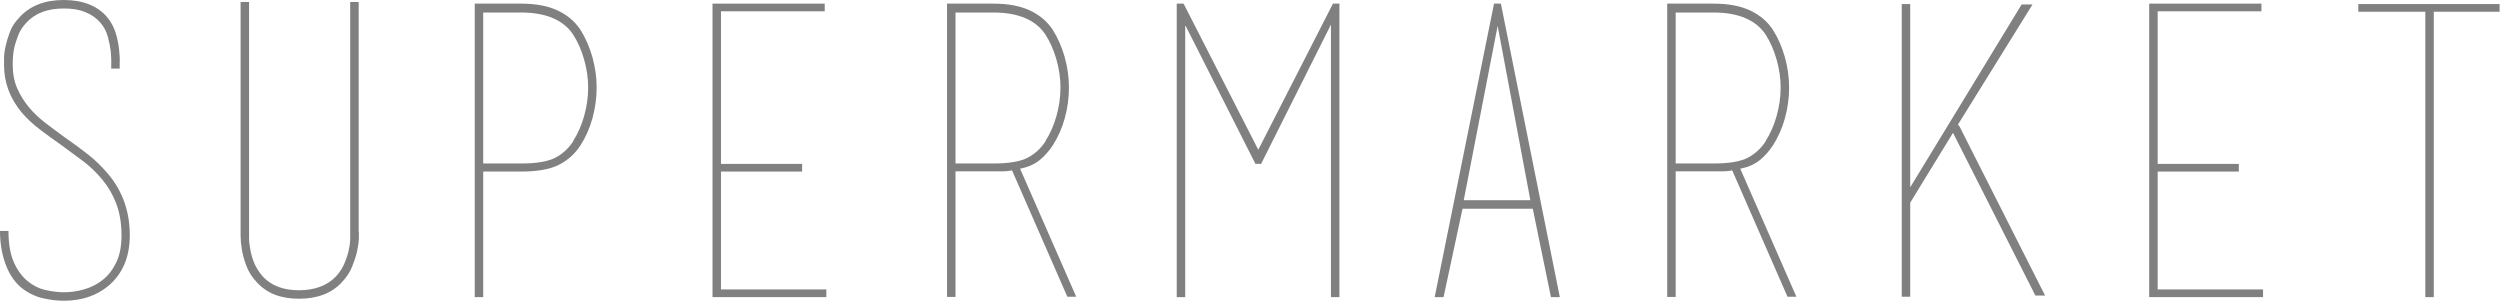 <?xml version="1.0" encoding="UTF-8"?>
<svg id="_レイヤー_2" data-name="レイヤー 2" xmlns="http://www.w3.org/2000/svg" width="123.86" height="14.9" viewBox="0 0 123.86 14.9">
  <g id="text">
    <g>
      <path d="M1,14.2c-.33-.29-.58-.69-.75-1.18-.17-.49-.25-1.02-.25-1.58h.42c0,.64.09,1.16.27,1.56.18.4.41.71.68.93.27.22.57.37.89.44.32.07.62.11.9.11.35,0,.69-.05,1.03-.15.34-.1.65-.26.92-.48.27-.22.49-.51.66-.87.17-.36.25-.8.25-1.32,0-.6-.09-1.12-.26-1.57s-.4-.84-.69-1.19c-.29-.35-.61-.66-.97-.93-.36-.27-.73-.54-1.1-.81-.36-.25-.7-.5-1.03-.75-.33-.25-.62-.52-.89-.83-.59-.71-.88-1.49-.88-2.36v-.31c0-.17.02-.36.07-.59s.12-.47.22-.74c.1-.27.27-.51.49-.74.52-.56,1.25-.84,2.18-.84s1.66.28,2.14.84c.2.24.34.5.43.79s.14.56.17.82c.03.26.04.48.03.66,0,.18,0,.28,0,.29h-.42c.01-.32,0-.6-.02-.84-.03-.24-.08-.49-.15-.75-.07-.26-.2-.49-.37-.69-.2-.23-.45-.4-.74-.52s-.65-.18-1.06-.18c-.81,0-1.43.23-1.86.7-.19.2-.33.42-.42.66-.09.24-.16.46-.2.67-.04.21-.06.46-.06.75,0,.44.07.83.22,1.17.15.34.34.65.58.94.24.29.52.55.83.79.31.24.64.48.97.72.39.27.77.55,1.14.84.37.29.71.63,1.02,1,.7.85,1.04,1.85,1.04,3,0,1.08-.36,1.92-1.08,2.52-.59.48-1.32.72-2.2.72-.31,0-.66-.04-1.05-.13-.39-.09-.76-.28-1.11-.57Z" style="fill: gray;"/>
      <path d="M17.78,11.48v.3c0,.17-.03.38-.08.63-.05.25-.14.51-.25.79s-.28.54-.51.78c-.5.55-1.22.82-2.13.82s-1.59-.27-2.09-.82c-.23-.24-.4-.51-.51-.8-.11-.29-.19-.57-.23-.83-.04-.26-.06-.48-.06-.67V.1h.42v11.71c0,.14.01.28.04.41.03.24.09.49.19.75.1.26.25.5.45.73.42.45,1.01.68,1.79.68s1.41-.23,1.85-.7c.19-.21.33-.44.43-.69.1-.25.17-.48.21-.71.03-.13.04-.26.05-.39,0-.13,0-.26,0-.39V.1h.42v11.38Z" style="fill: gray;"/>
      <path d="M28.76,1.48c.25.4.45.85.59,1.35.14.5.21,1,.21,1.51s-.07,1.03-.21,1.53c-.14.5-.34.94-.59,1.33-.28.43-.64.75-1.08.97s-1.06.33-1.86.33h-1.88v6.22h-.42V.18h2.3c.72,0,1.32.11,1.81.34.49.23.86.55,1.13.96ZM28.4,6.98c.23-.36.41-.77.54-1.23.13-.46.2-.93.2-1.41s-.07-.93-.2-1.39c-.13-.46-.31-.87-.54-1.23-.23-.35-.55-.62-.98-.81s-.96-.29-1.6-.29h-1.88v7.48h1.88c.77,0,1.34-.1,1.7-.29.36-.19.65-.46.88-.81Z" style="fill: gray;"/>
      <path d="M40.94,14.34v.38h-5.64V.18h5.56v.38h-5.14v7.56h4.02v.38h-4.02v5.84h5.22Z" style="fill: gray;"/>
      <path d="M50.16,8.44c-.15.03-.3.04-.45.05-.15,0-.32,0-.49,0h-1.88v6.22h-.42V.18h2.3c.72,0,1.32.11,1.81.34.49.23.86.55,1.13.96.25.4.45.85.59,1.35.14.5.21,1,.21,1.51s-.07,1.03-.21,1.53c-.14.5-.34.94-.59,1.33-.19.29-.41.54-.66.74-.25.2-.57.34-.96.42l-.38.08ZM51.8,6.98c.23-.36.41-.77.54-1.23.13-.46.2-.93.2-1.41s-.07-.93-.2-1.39c-.13-.46-.31-.87-.54-1.23-.23-.35-.55-.62-.98-.81s-.96-.29-1.6-.29h-1.88v7.48h1.88c.77,0,1.34-.1,1.7-.29s.65-.46.88-.81ZM50.54,8.36l2.78,6.34h-.44l-2.74-6.26.4-.08Z" style="fill: gray;"/>
      <path d="M58.72,1.24v13.48h-.42V.18h.34l3.7,7.24,3.7-7.24h.32v14.54h-.42V1.22l-3.46,6.9h-.28l-3.48-6.88ZM58.58.18h-.14.14ZM66.08.18h.14-.14Z" style="fill: gray;"/>
      <path d="M77.28,14.72h-.44l-.9-4.38h-3.48l-.94,4.38h-.44L74.02.18h.34l2.92,14.54ZM75.82,9.92l-1.62-8.64-1.68,8.64h3.3ZM74.12.18h.14-.14Z" style="fill: gray;"/>
      <path d="M85.84,8.44c-.15.03-.3.04-.45.05-.15,0-.32,0-.49,0h-1.88v6.22h-.42V.18h2.3c.72,0,1.32.11,1.81.34.49.23.86.55,1.13.96.25.4.45.85.59,1.35.14.5.21,1,.21,1.51s-.07,1.03-.21,1.53c-.14.5-.34.94-.59,1.33-.19.29-.41.54-.66.74-.25.2-.57.34-.96.42l-.38.08ZM87.48,6.98c.23-.36.41-.77.54-1.23.13-.46.2-.93.2-1.41s-.07-.93-.2-1.39c-.13-.46-.31-.87-.54-1.23-.23-.35-.55-.62-.98-.81s-.96-.29-1.6-.29h-1.88v7.48h1.88c.77,0,1.34-.1,1.7-.29s.65-.46.88-.81ZM86.22,8.36l2.78,6.34h-.44l-2.74-6.26.4-.08Z" style="fill: gray;"/>
      <path d="M100.16.22h.54l-3.7,5.96s.04.03.05.04c0,.01.02.03.03.04l4.24,8.38h-.48l-4.08-8.06-2.12,3.46v4.66h-.42V.2h.42v9.08L100.16.22Z" style="fill: gray;"/>
      <path d="M112.12,14.34v.38h-5.64V.18h5.56v.38h-5.14v7.56h4.02v.38h-4.02v5.84h5.22Z" style="fill: gray;"/>
      <path d="M120.16.58h-3.32V.2h7v.4l.02-.02h-3.28v14.14h-.42V.58Z" style="fill: gray;"/>
    </g>
  </g>
</svg>